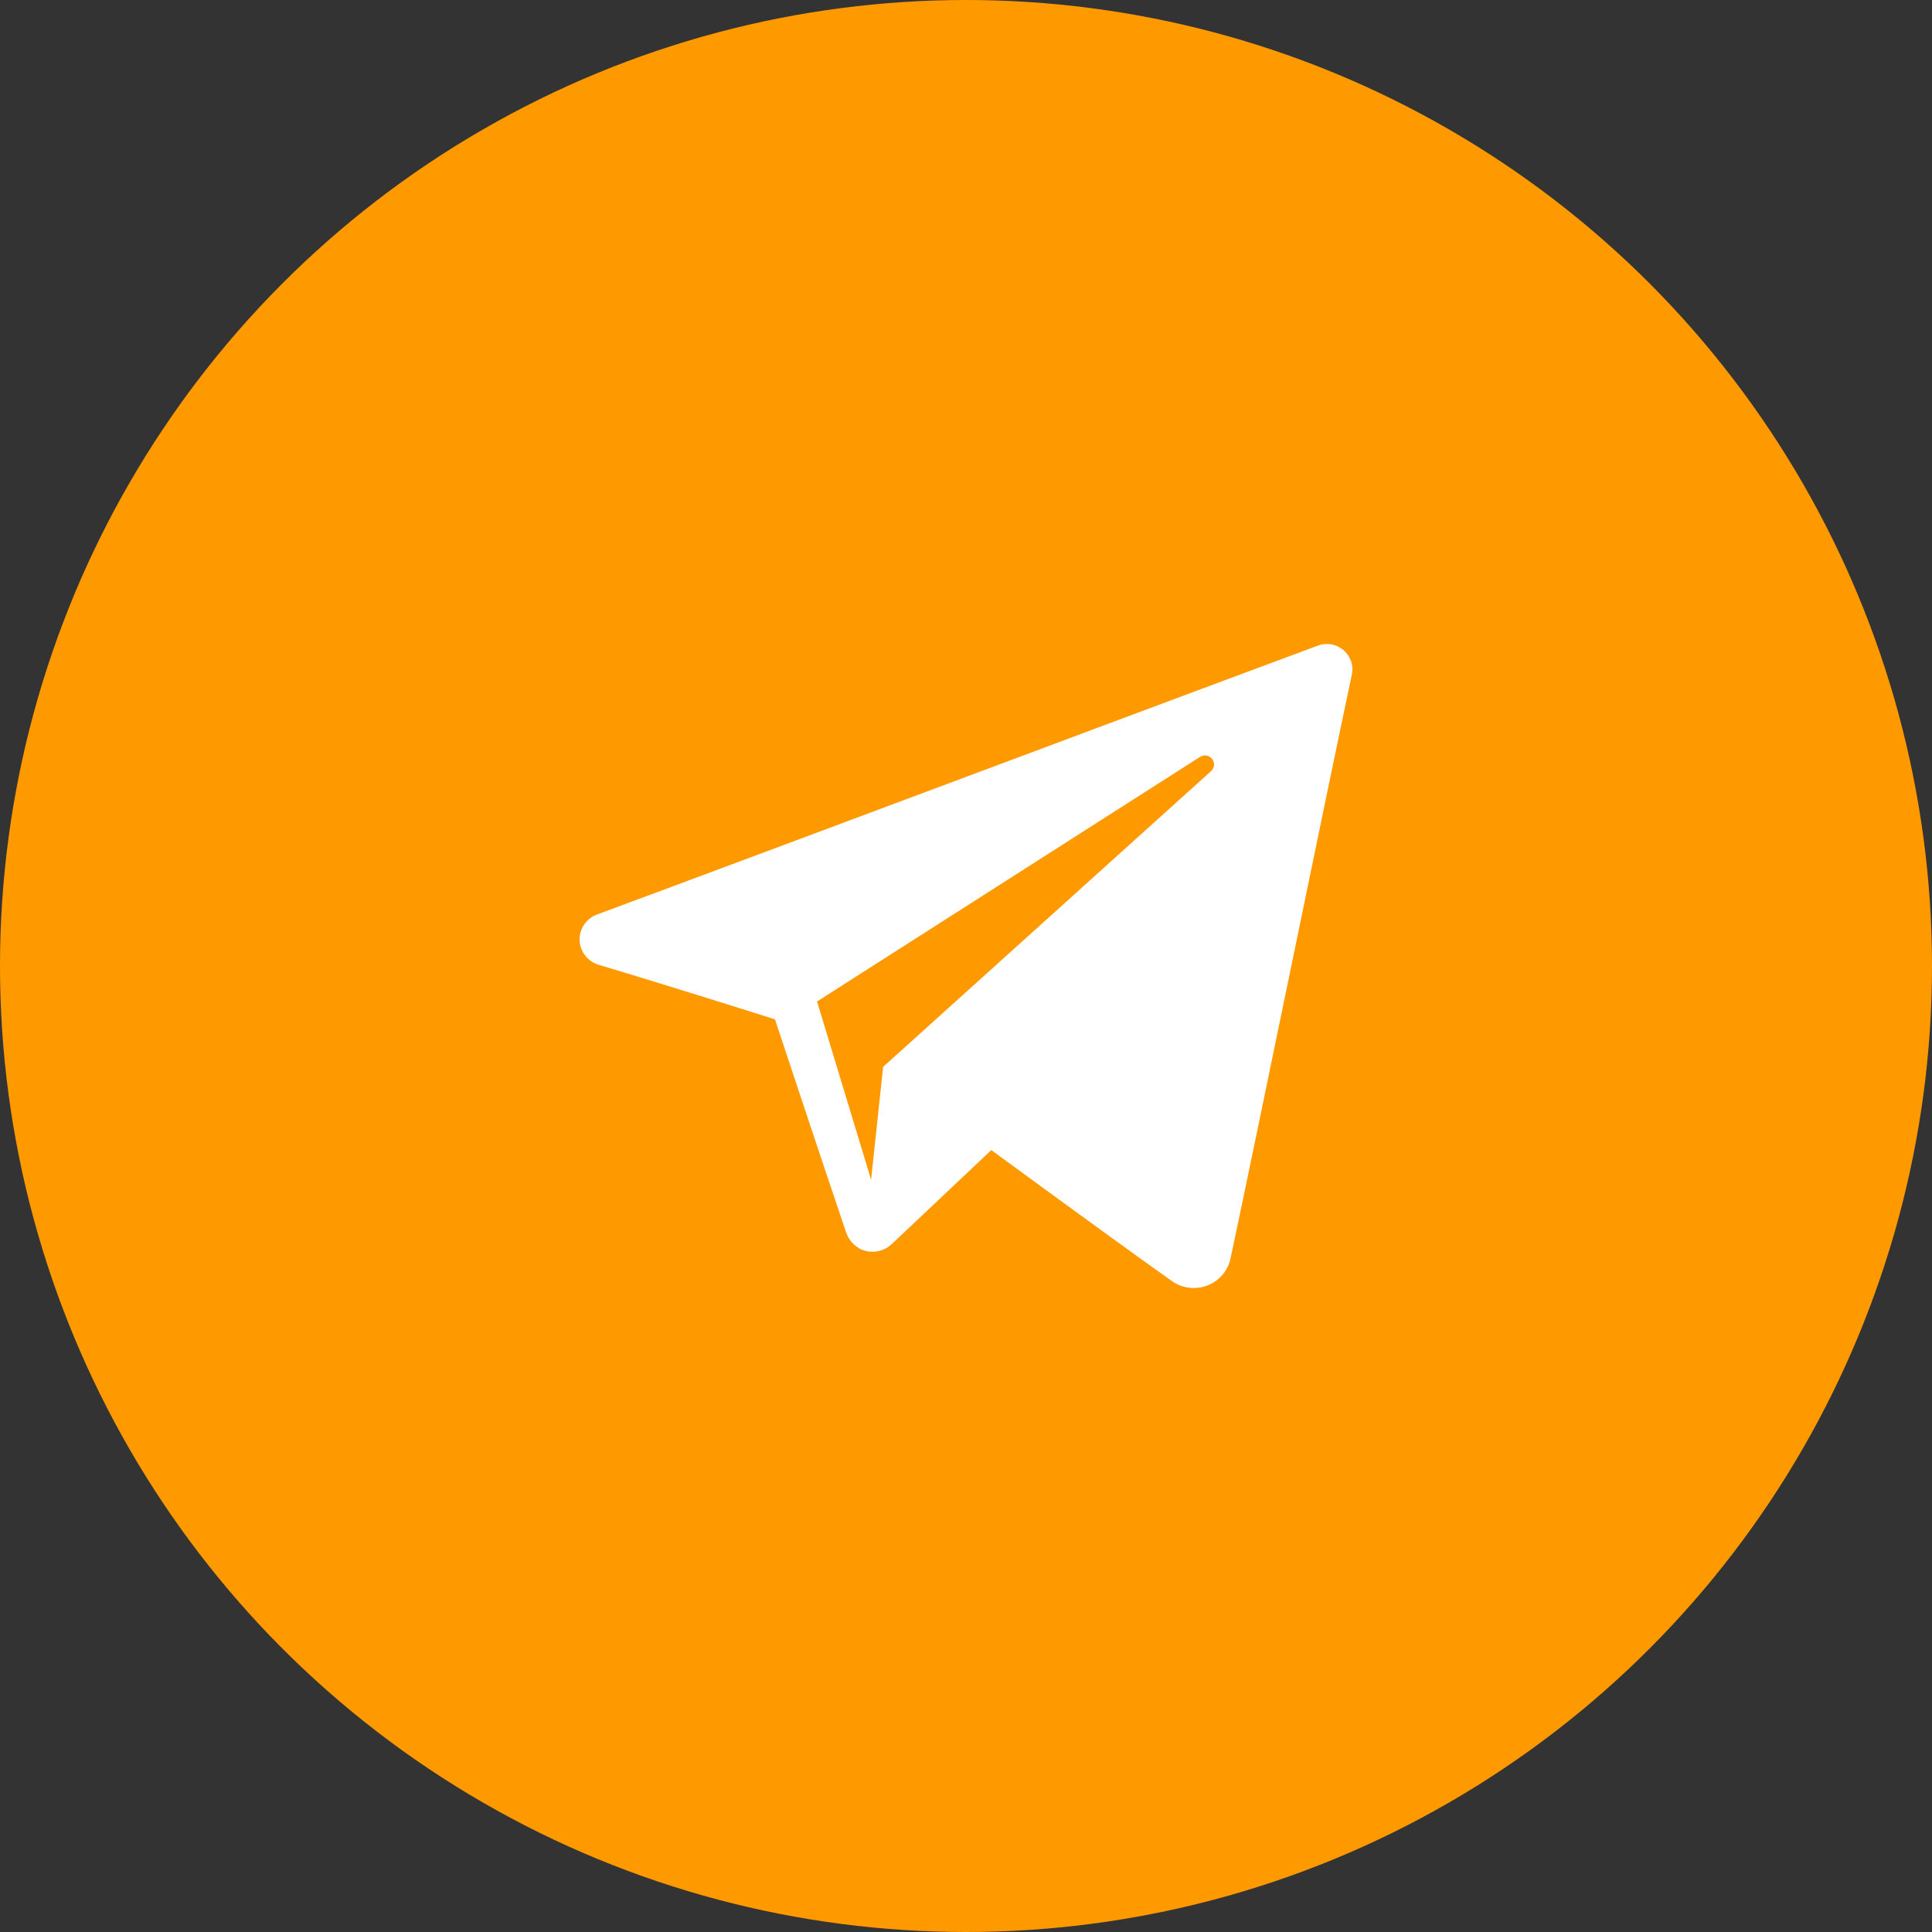 <?xml version="1.0" encoding="UTF-8"?> <svg xmlns="http://www.w3.org/2000/svg" width="60" height="60" viewBox="0 0 60 60" fill="none"><rect x="0" y="0" width="60" height="60" fill="#333333" stroke="none"/><circle cx="30" cy="30" r="30" fill="#FF9900"></circle><path fill-rule="evenodd" clip-rule="evenodd" d="M36.384 39.779C36.706 40.007 37.121 40.064 37.491 39.924C37.861 39.783 38.133 39.467 38.215 39.084C39.084 35 41.192 24.663 41.983 20.948C42.043 20.668 41.943 20.377 41.723 20.19C41.503 20.003 41.198 19.949 40.926 20.05C36.733 21.602 23.82 26.447 18.542 28.4C18.207 28.524 17.989 28.846 18 29.199C18.012 29.553 18.25 29.86 18.593 29.963C20.96 30.671 24.067 31.656 24.067 31.656C24.067 31.656 25.519 36.041 26.276 38.271C26.371 38.551 26.59 38.771 26.879 38.847C27.167 38.922 27.475 38.843 27.69 38.64C28.906 37.492 30.786 35.717 30.786 35.717C30.786 35.717 34.358 38.336 36.384 39.779ZM25.374 31.102L27.053 36.64L27.426 33.133C27.426 33.133 33.913 27.282 37.611 23.947C37.719 23.849 37.734 23.685 37.644 23.57C37.555 23.455 37.391 23.428 37.268 23.506C32.982 26.243 25.374 31.102 25.374 31.102Z" fill="white"></path></svg> 